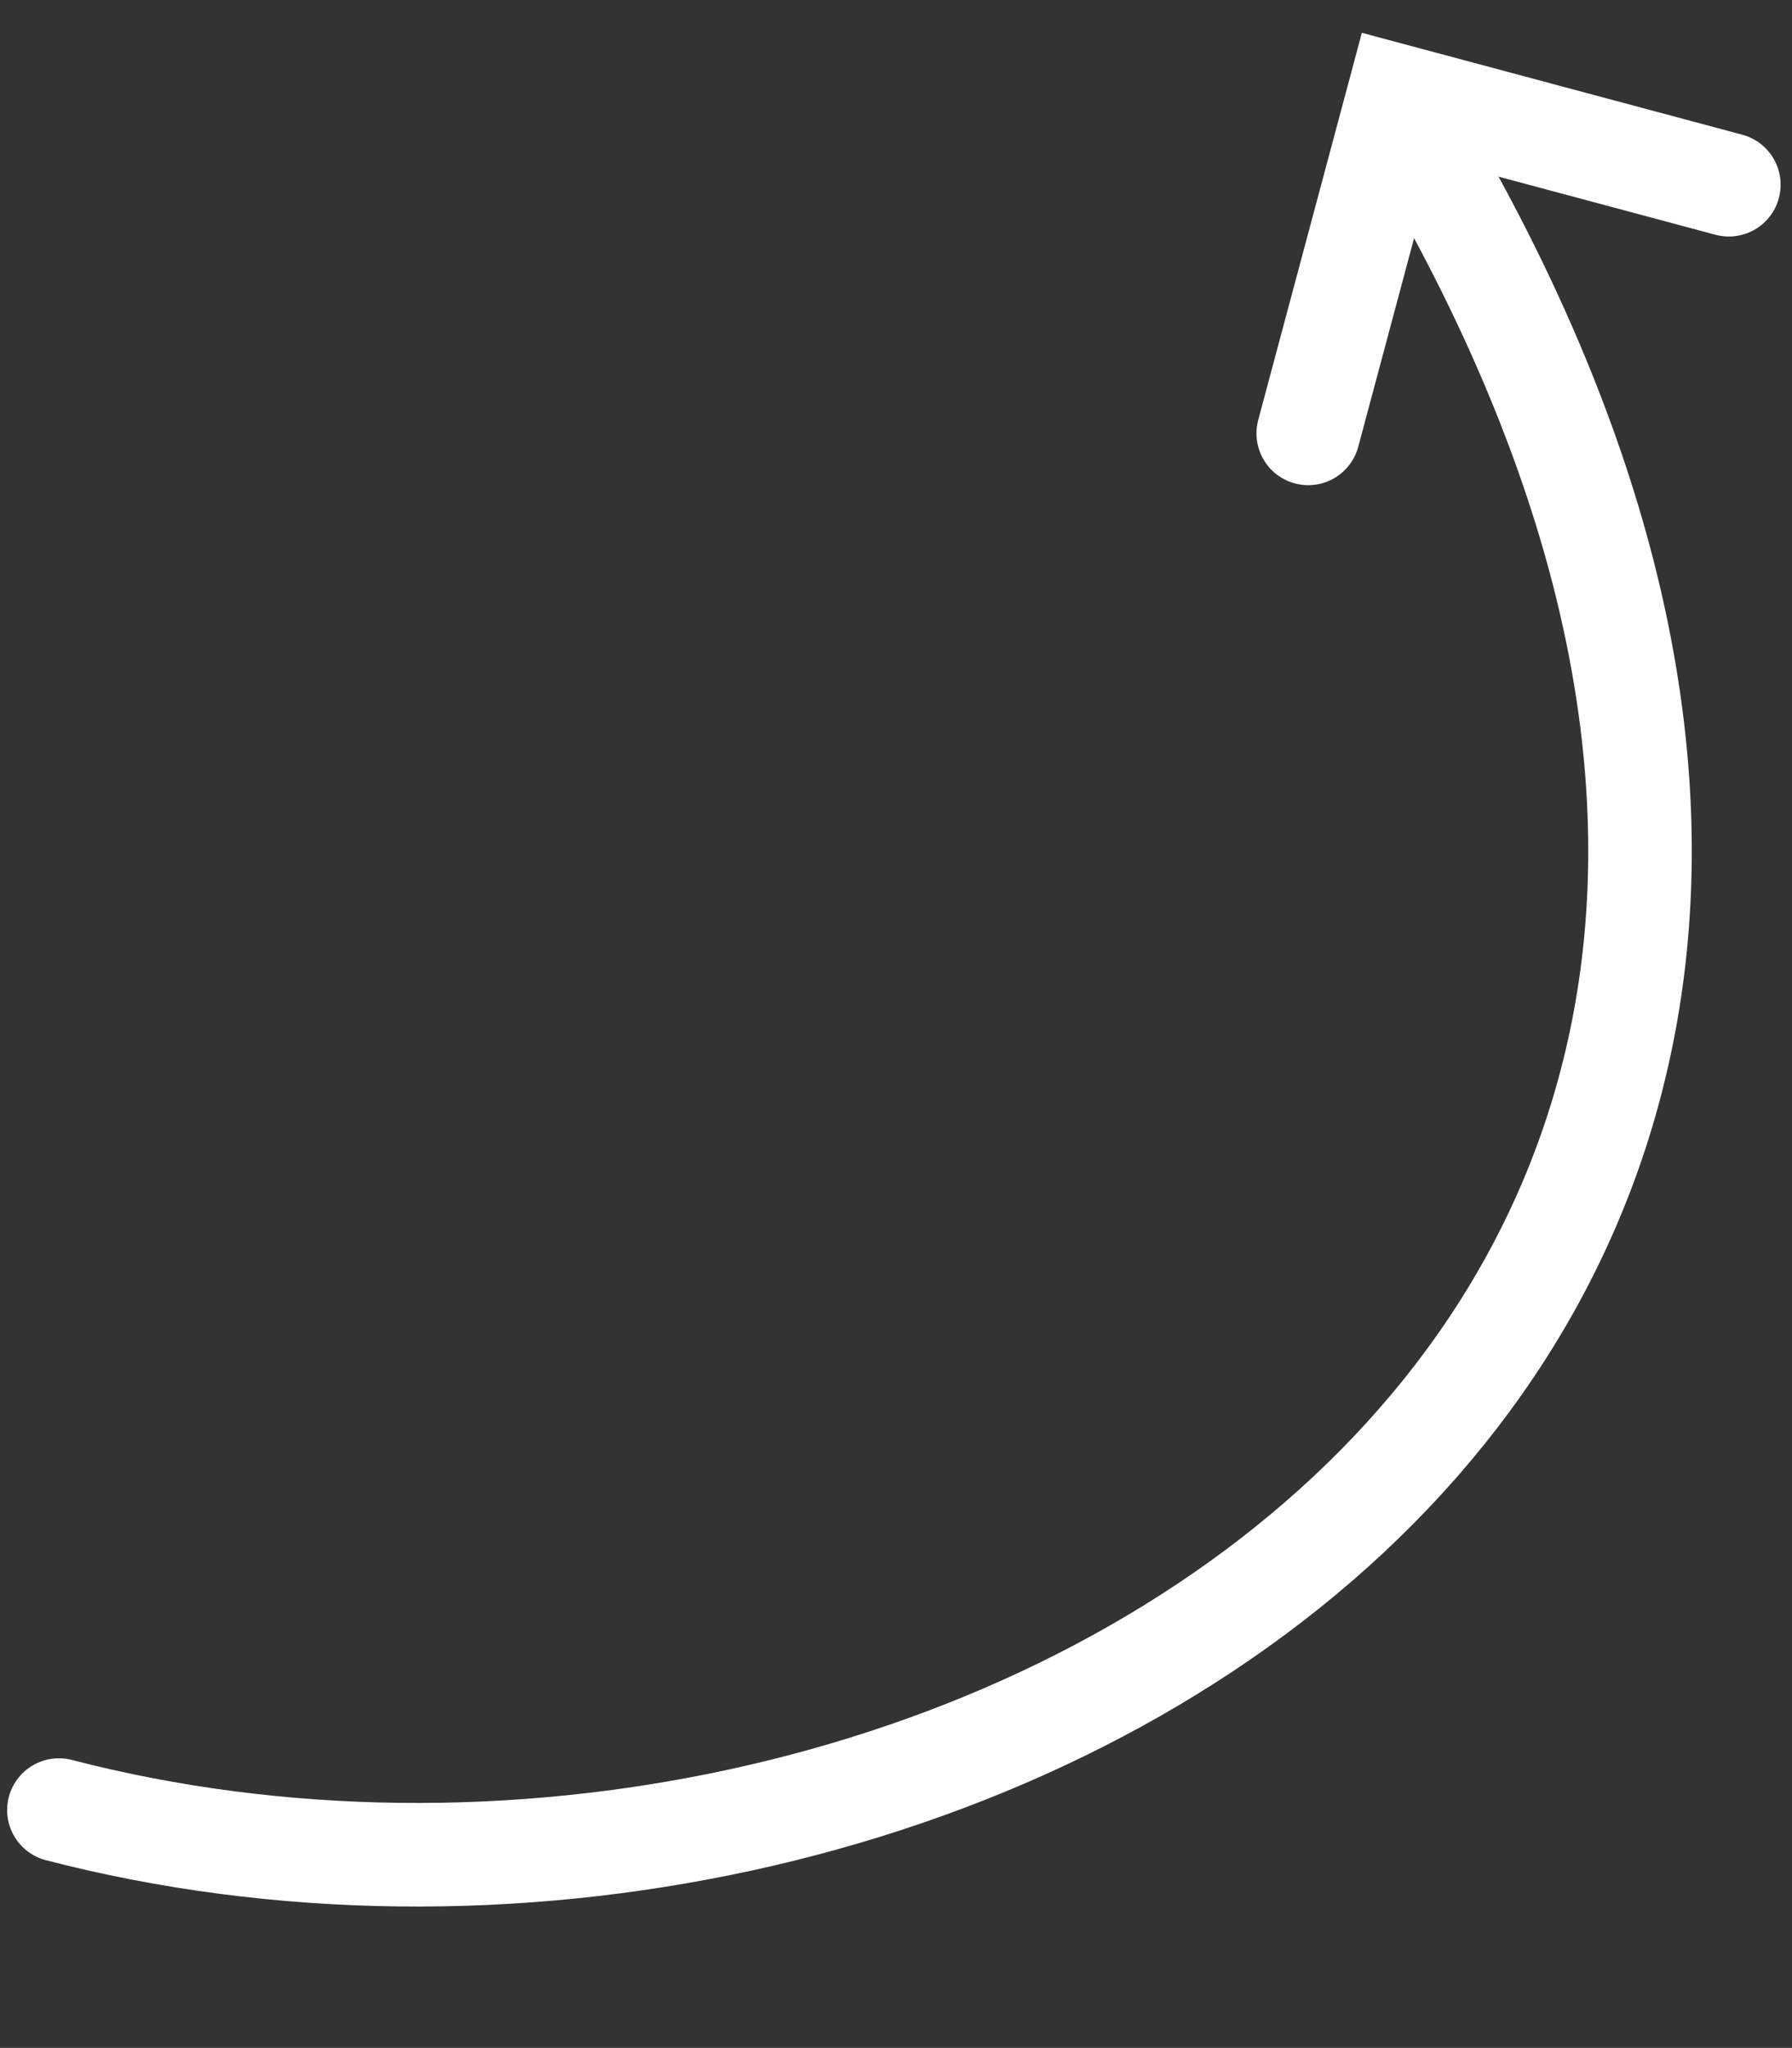 <svg xmlns="http://www.w3.org/2000/svg" width="60.581" height="69.205" viewBox="0 0 60.581 69.205">
  <rect x="0" y="0" width="60.581" height="69.205" fill="#333333" stroke="none"/>
  <g id="Group_129" data-name="Group 129" transform="translate(-1698.375 -165.548)">
    <g id="Group_75" data-name="Group 75" transform="matrix(0.809, -0.588, 0.588, 0.809, 255.101, 1047.018)">
      <g id="Group_74" data-name="Group 74" transform="translate(1650.895 186.473) rotate(-48)">
        <path id="Path_39" data-name="Path 39" d="M60.365,40.528C22.26,67.733-4.133,30.374.435,0" transform="translate(0 0)" fill="none" stroke="#fff" stroke-linecap="round" stroke-width="3.5"/>
        <path id="Path_40" data-name="Path 40" d="M11.793,11.561V0H0" transform="translate(51.105 37.146) rotate(9)" fill="none" stroke="#fff" stroke-linecap="round" stroke-width="3.5"/>
      </g>
    </g>
  </g>
</svg>
